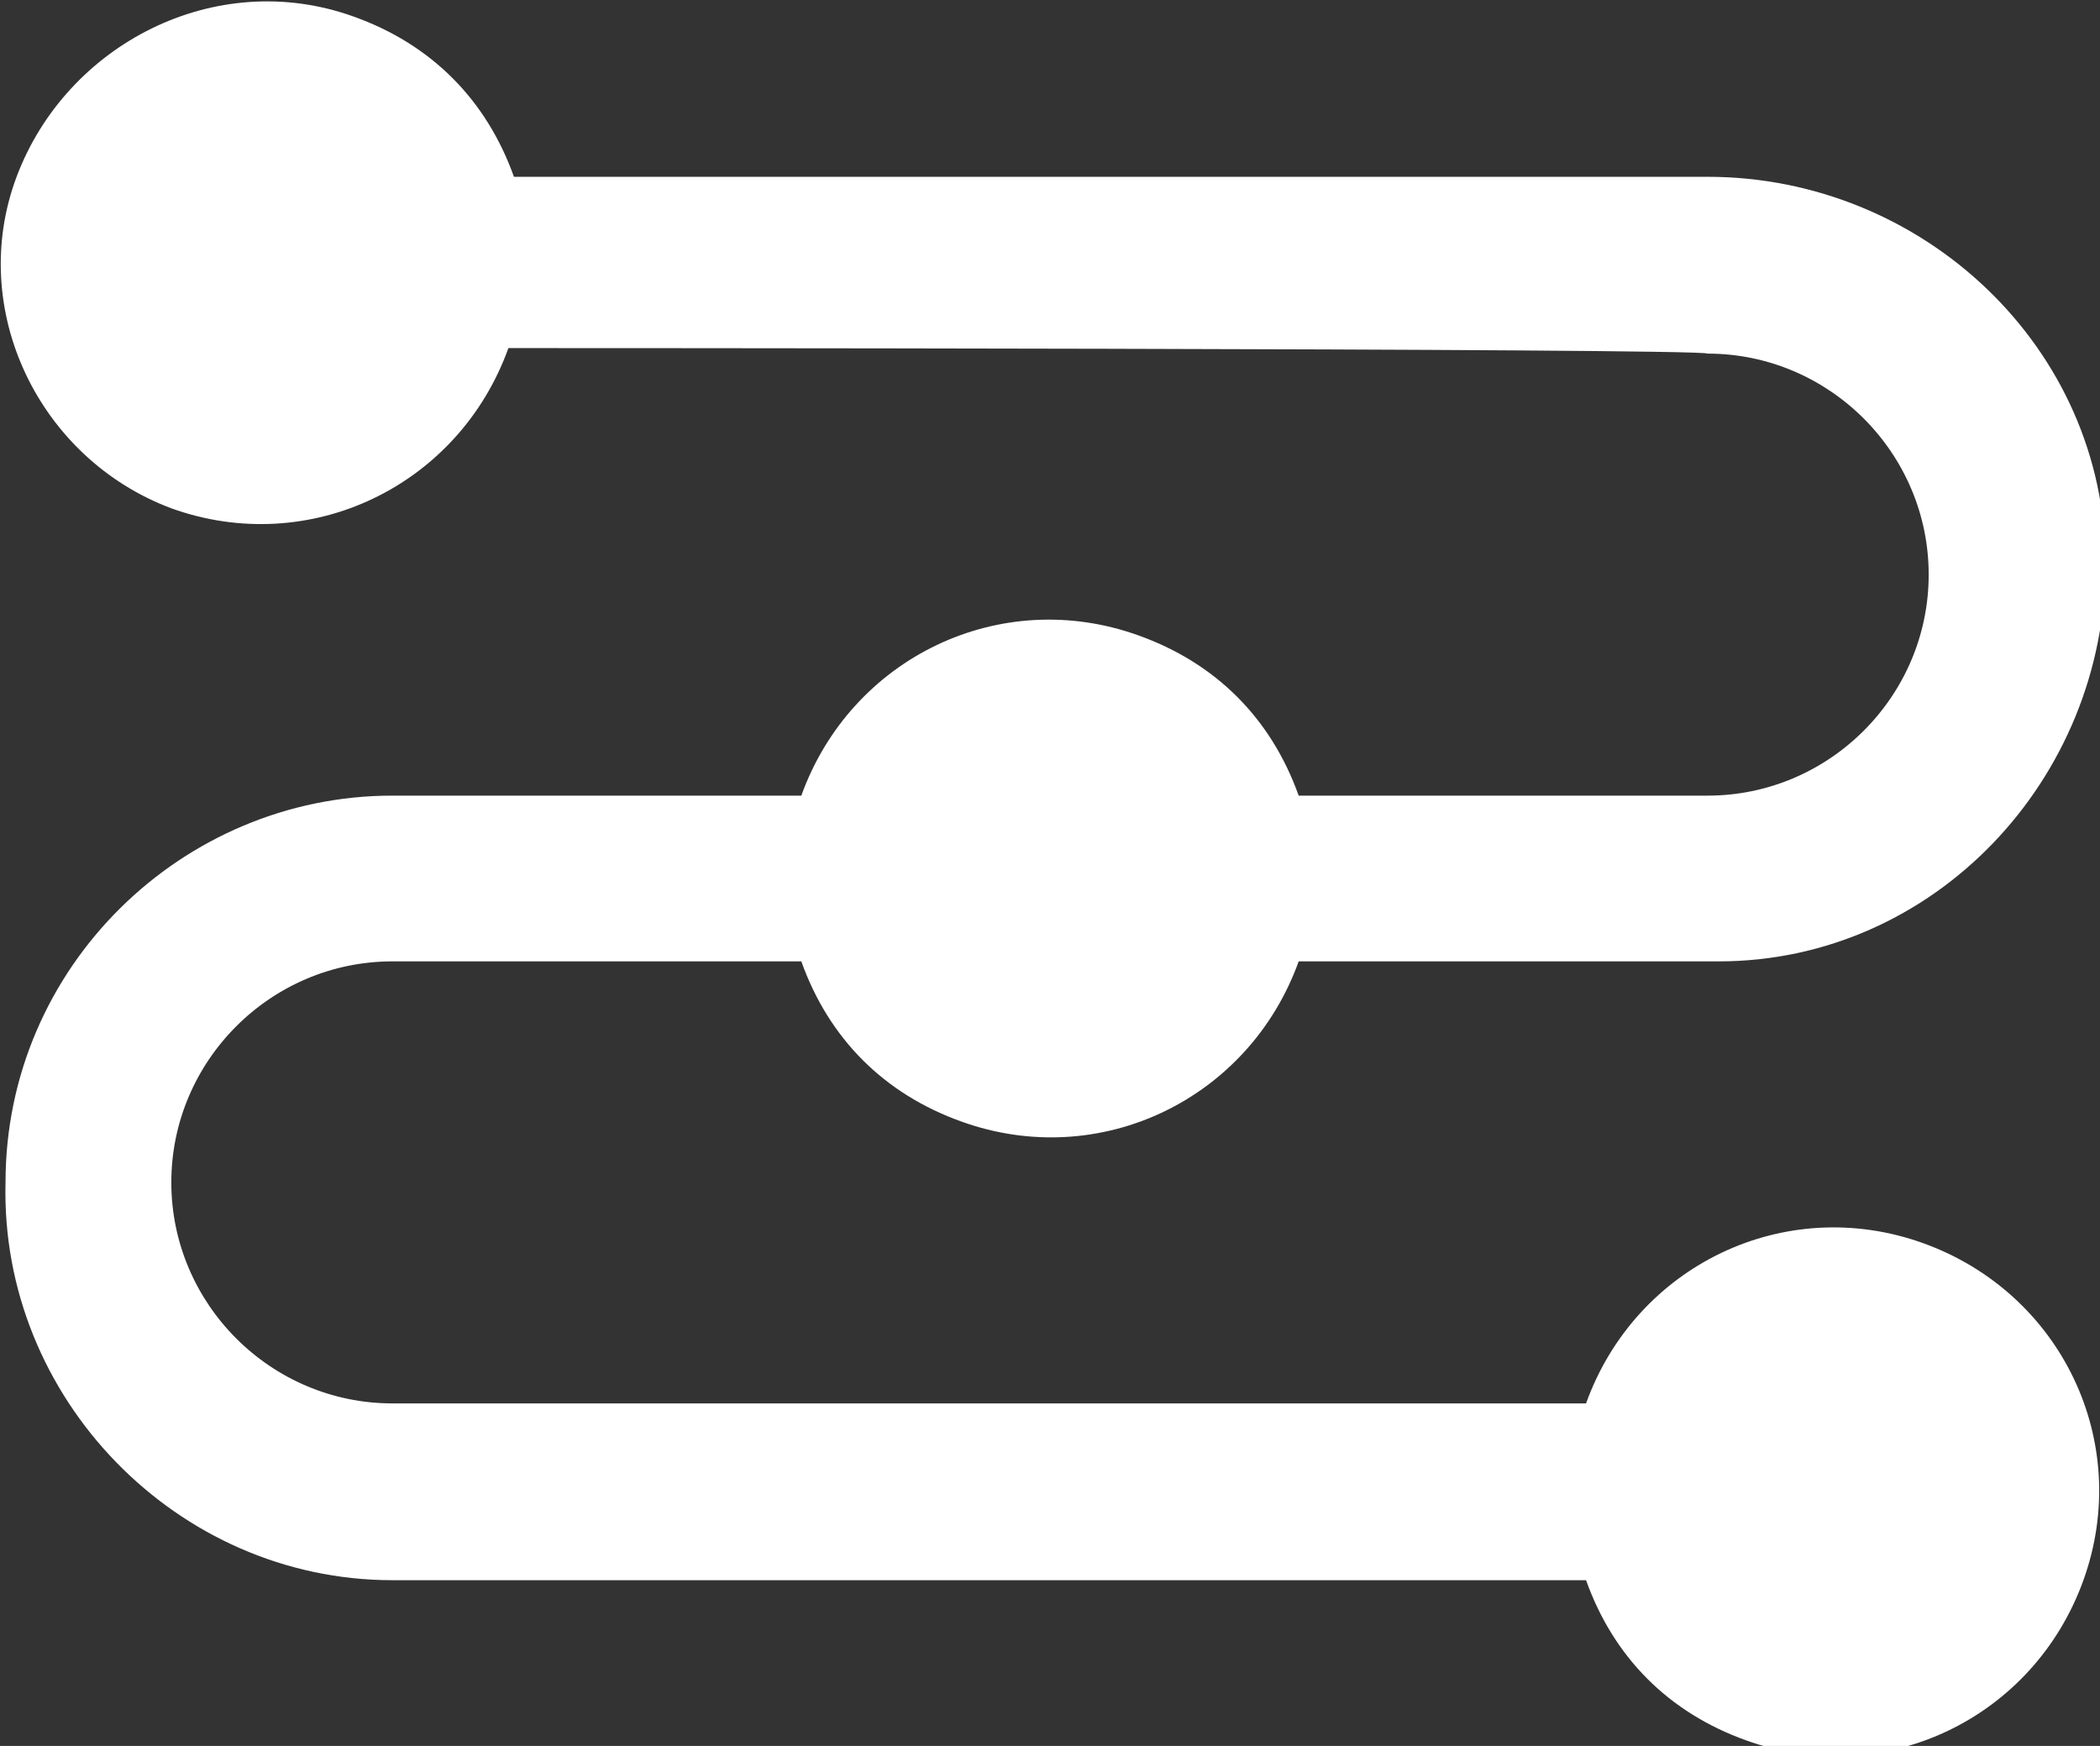 <?xml version="1.0" encoding="utf-8"?>
<!-- Generator: Adobe Illustrator 21.1.0, SVG Export Plug-In . SVG Version: 6.00 Build 0)  -->
<svg version="1.1" id="Livello_1" xmlns="http://www.w3.org/2000/svg" xmlns:xlink="http://www.w3.org/1999/xlink" x="0px" y="0px"
	 viewBox="0 0 38 31.6" style="enable-background:new 0 0 38 31.6;" xml:space="preserve">
<rect x="0" y="0" width="38" height="31.6" fill="#333333" stroke="none"/>
<style type="text/css">
	.st0{fill:#FFFFFF;}
</style>
<path class="st0" d="M9.2,6.3c-0.9,2.5-3.6,3.8-6.1,2.9C0.7,8.3-0.6,5.6,0.3,3.2s3.6-3.8,6.1-2.9c1.4,0.5,2.4,1.5,2.9,2.9h21.6
	c3.9,0,7.2,3.1,7.2,7c0,3.9-3.1,7.2-7,7.2c-0.1,0-0.1,0-0.2,0h-7.4c-0.9,2.5-3.6,3.8-6.1,2.9c-1.4-0.5-2.4-1.5-2.9-2.9H7.1
	c-2.2,0-4,1.8-4,4s1.8,4,4,4h21.6c0.9-2.5,3.6-3.8,6.1-2.9c2.5,0.9,3.8,3.6,2.9,6.1c-0.9,2.5-3.6,3.8-6.1,2.9
	c-1.4-0.5-2.4-1.5-2.9-2.9H7.1c-3.9,0-7.1-3.3-7-7.2c0-3.9,3.2-7,7-7h7.4c0.9-2.5,3.6-3.8,6.1-2.9c1.4,0.5,2.4,1.5,2.9,2.9h7.4
	c2.2,0,4-1.8,4-4s-1.8-4-4-4C30.8,6.3,9.2,6.3,9.2,6.3z M19,14.2c0.9,0,1.6,0.7,1.6,1.6c0,0.9-0.7,1.6-1.6,1.6
	c-0.9,0-1.6-0.7-1.6-1.6c0,0,0,0,0,0C17.4,14.9,18.1,14.2,19,14.2z"/>
</svg>
